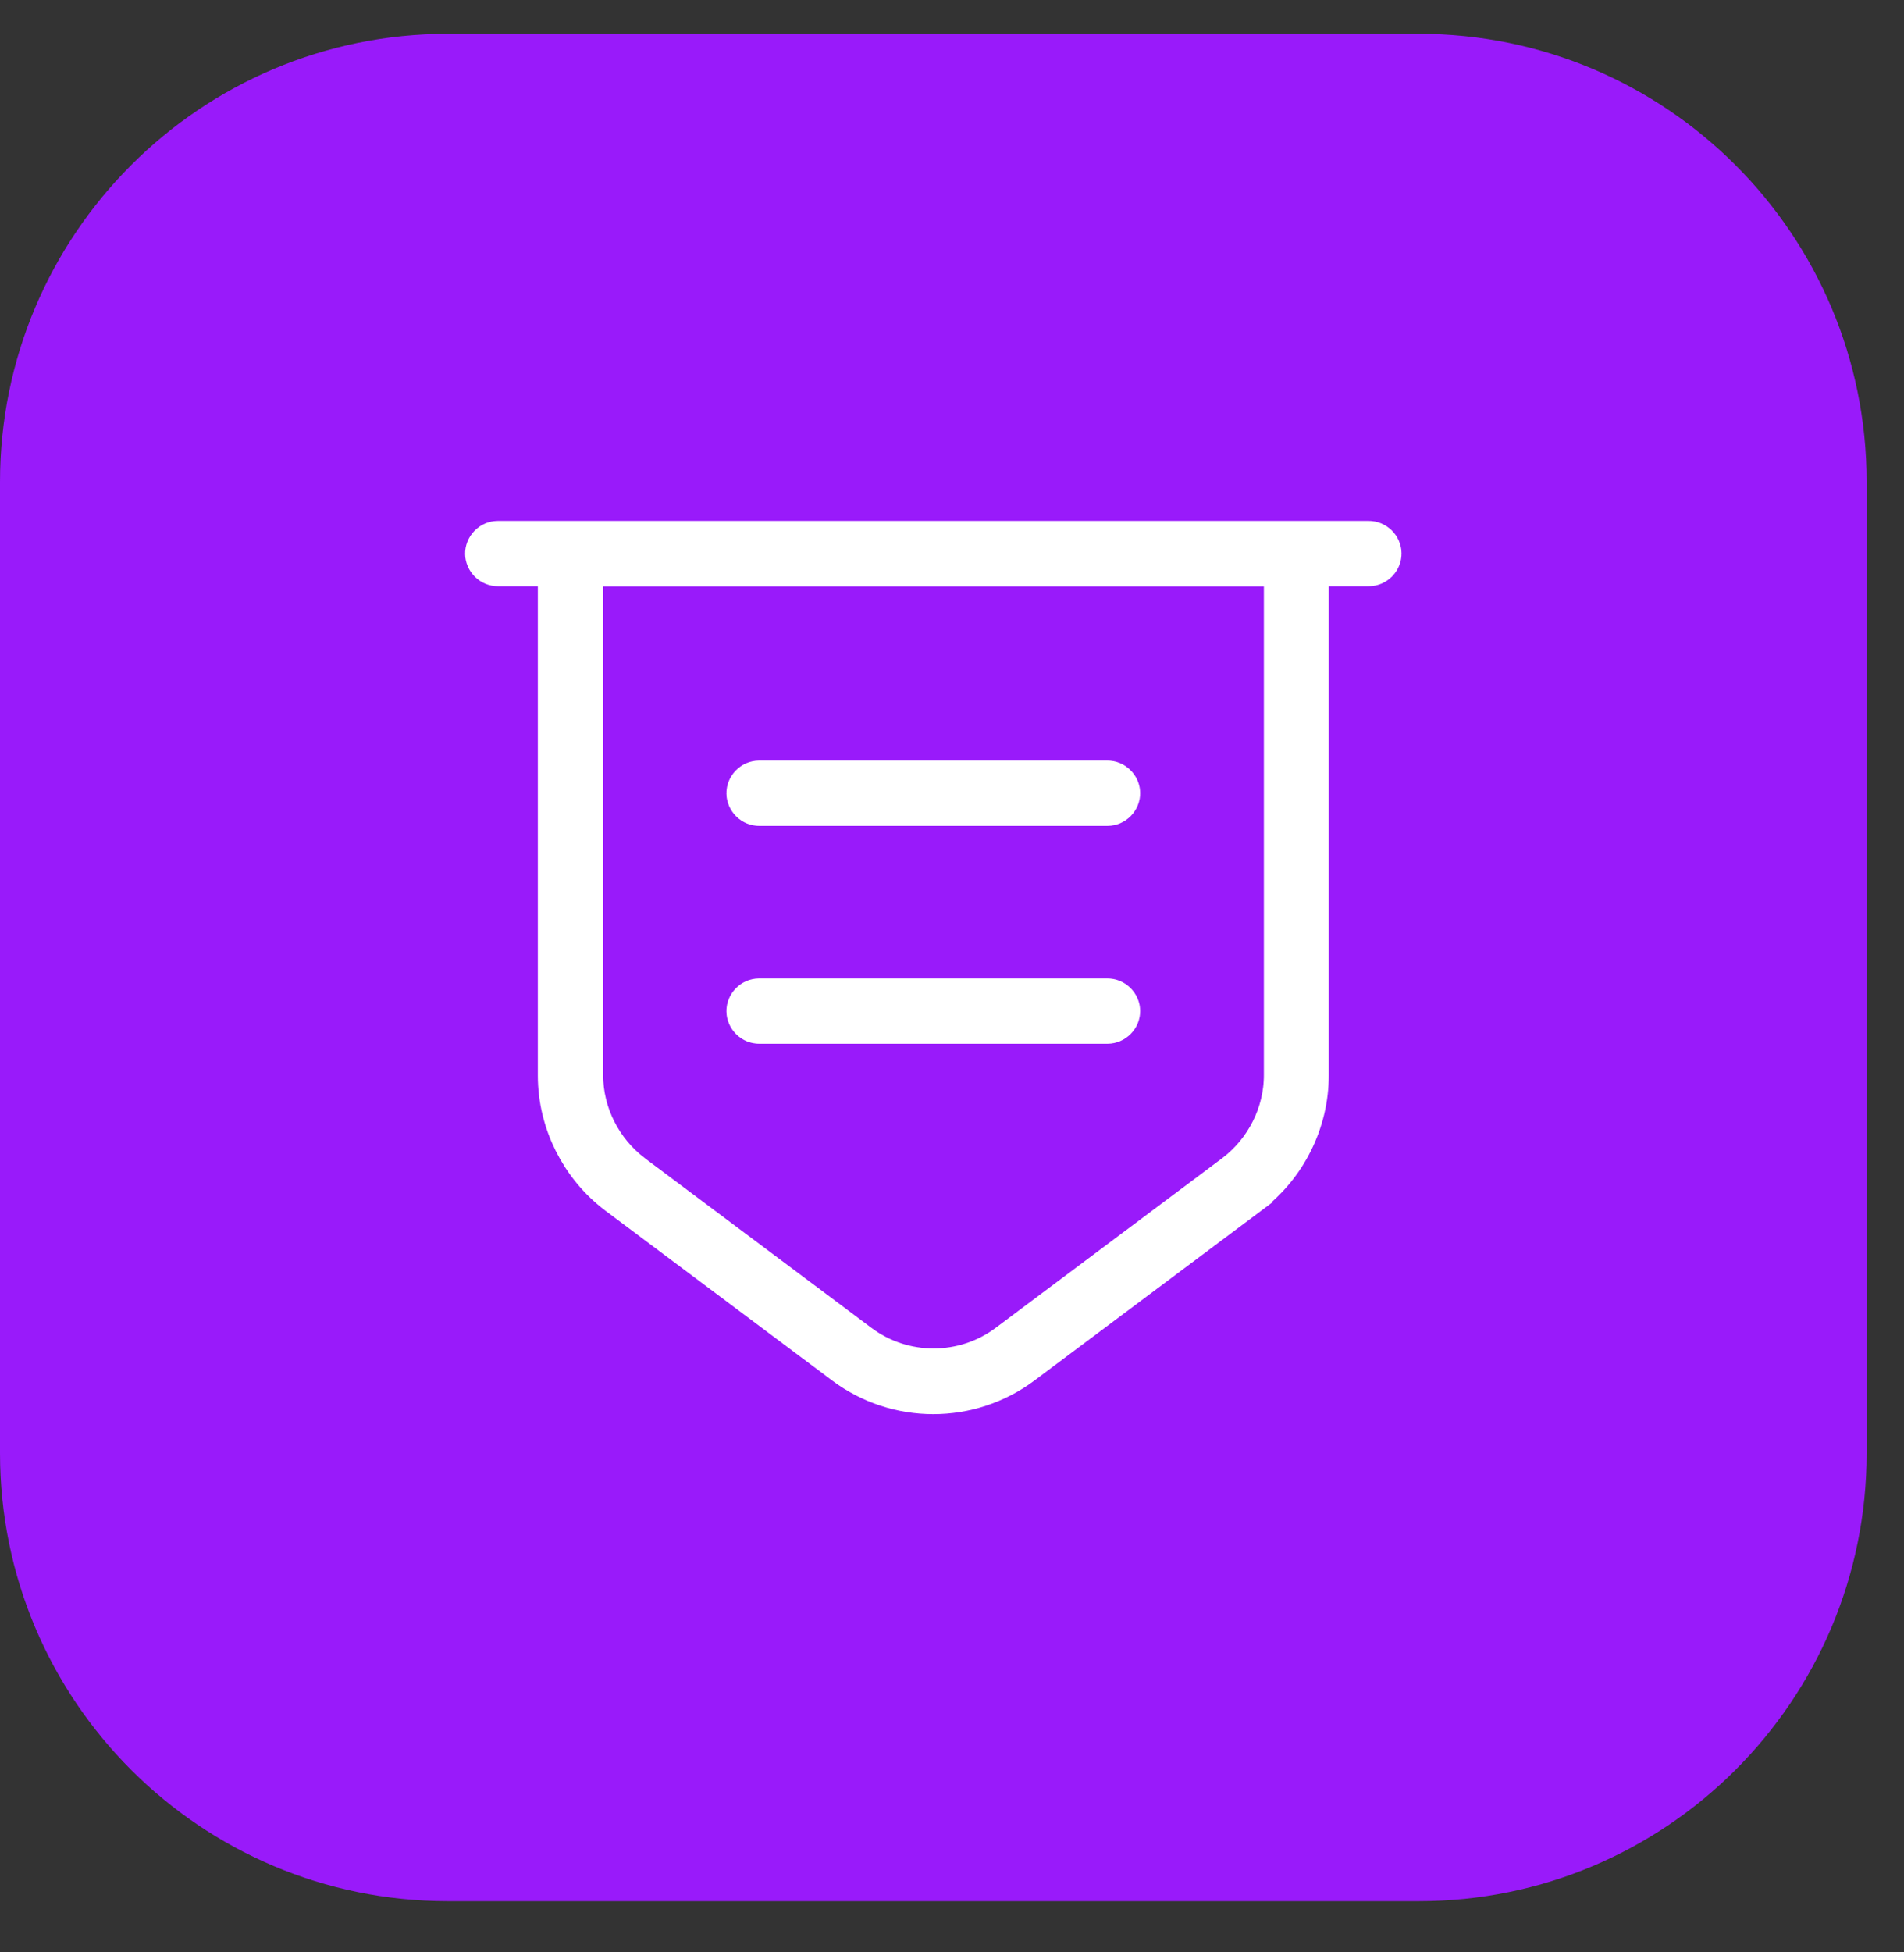 <svg xmlns="http://www.w3.org/2000/svg" width="40" height="41" viewBox="0 0 40 41" fill="none">
  <rect x="0" y="0" width="40" height="41" fill="#333333" stroke="none"/>
  <g clip-path="url(#clip0_174_8507)">
    <path d="M29.804 0.71H9.411C4.213 0.71 -0 4.923 -0 10.121V30.514C-0 35.712 4.213 39.925 9.411 39.925H29.804C35.002 39.925 39.215 35.712 39.215 30.514V10.121C39.215 4.923 35.002 0.71 29.804 0.71Z" fill="#991AFA"/>
    <path d="M17.837 28.522L13.071 24.954C13.071 24.954 13.071 24.954 13.071 24.954C12.331 24.396 11.887 23.509 11.887 22.587V11.536H27.327V22.587C27.327 23.509 26.884 24.396 26.144 24.953C26.144 24.953 26.144 24.953 26.144 24.954L21.378 28.521C20.86 28.909 20.234 29.109 19.607 29.109C18.98 29.109 18.355 28.91 17.837 28.522ZM12.671 11.723H12.083V12.311V22.578C12.083 23.443 12.502 24.264 13.184 24.784L13.188 24.788L17.955 28.356C18.933 29.089 20.291 29.089 21.269 28.356L26.035 24.788L26.04 24.784C26.722 24.264 27.14 23.443 27.14 22.578V12.311V11.723H26.552H12.671Z" fill="white"/>
    <path d="M13.071 24.954L17.837 28.522C18.355 28.91 18.98 29.109 19.607 29.109C20.234 29.109 20.86 28.909 21.378 28.521L26.144 24.954C26.144 24.953 26.144 24.953 26.144 24.953C26.884 24.396 27.327 23.509 27.327 22.587V11.536H11.887V22.587C11.887 23.509 12.331 24.396 13.071 24.954ZM13.071 24.954C13.071 24.954 13.071 24.954 13.071 24.954ZM12.671 11.723H12.083V12.311V22.578C12.083 23.443 12.502 24.264 13.184 24.784L13.188 24.788L17.955 28.356C18.933 29.089 20.291 29.089 21.269 28.356L26.035 24.788L26.04 24.784C26.722 24.264 27.14 23.443 27.14 22.578V12.311V11.723H26.552H12.671Z" stroke="white" stroke-width="1.176"/>
    <path d="M28.758 11.723H10.457C10.435 11.723 10.41 11.714 10.389 11.693C10.368 11.671 10.359 11.647 10.359 11.625C10.359 11.603 10.368 11.578 10.389 11.557C10.41 11.536 10.435 11.527 10.457 11.527H28.758C28.78 11.527 28.804 11.536 28.826 11.557C28.847 11.578 28.856 11.603 28.856 11.625C28.856 11.647 28.847 11.671 28.826 11.693C28.804 11.714 28.78 11.723 28.758 11.723Z" fill="white" stroke="white" stroke-width="1.176"/>
    <path d="M23.267 16.756H15.947C15.925 16.756 15.9 16.747 15.879 16.726C15.858 16.704 15.849 16.68 15.849 16.658C15.849 16.636 15.858 16.611 15.879 16.59C15.9 16.569 15.925 16.56 15.947 16.56H23.267C23.289 16.56 23.314 16.569 23.335 16.59C23.357 16.611 23.365 16.636 23.365 16.658C23.365 16.68 23.357 16.704 23.335 16.726C23.314 16.747 23.289 16.756 23.267 16.756Z" fill="white" stroke="white" stroke-width="1.176"/>
    <path d="M23.267 21.331H15.947C15.925 21.331 15.9 21.322 15.879 21.301C15.858 21.279 15.849 21.255 15.849 21.233C15.849 21.211 15.858 21.186 15.879 21.165C15.9 21.144 15.925 21.135 15.947 21.135H23.267C23.289 21.135 23.314 21.144 23.335 21.165C23.357 21.186 23.365 21.211 23.365 21.233C23.365 21.255 23.357 21.279 23.335 21.301C23.314 21.322 23.289 21.331 23.267 21.331Z" fill="white" stroke="white" stroke-width="1.176"/>
  </g>
  <defs>
    <clipPath id="clip0_174_8507">
      <rect width="39.216" height="40" fill="white" transform="translate(0 0.318)"/>
    </clipPath>
  </defs>
</svg>